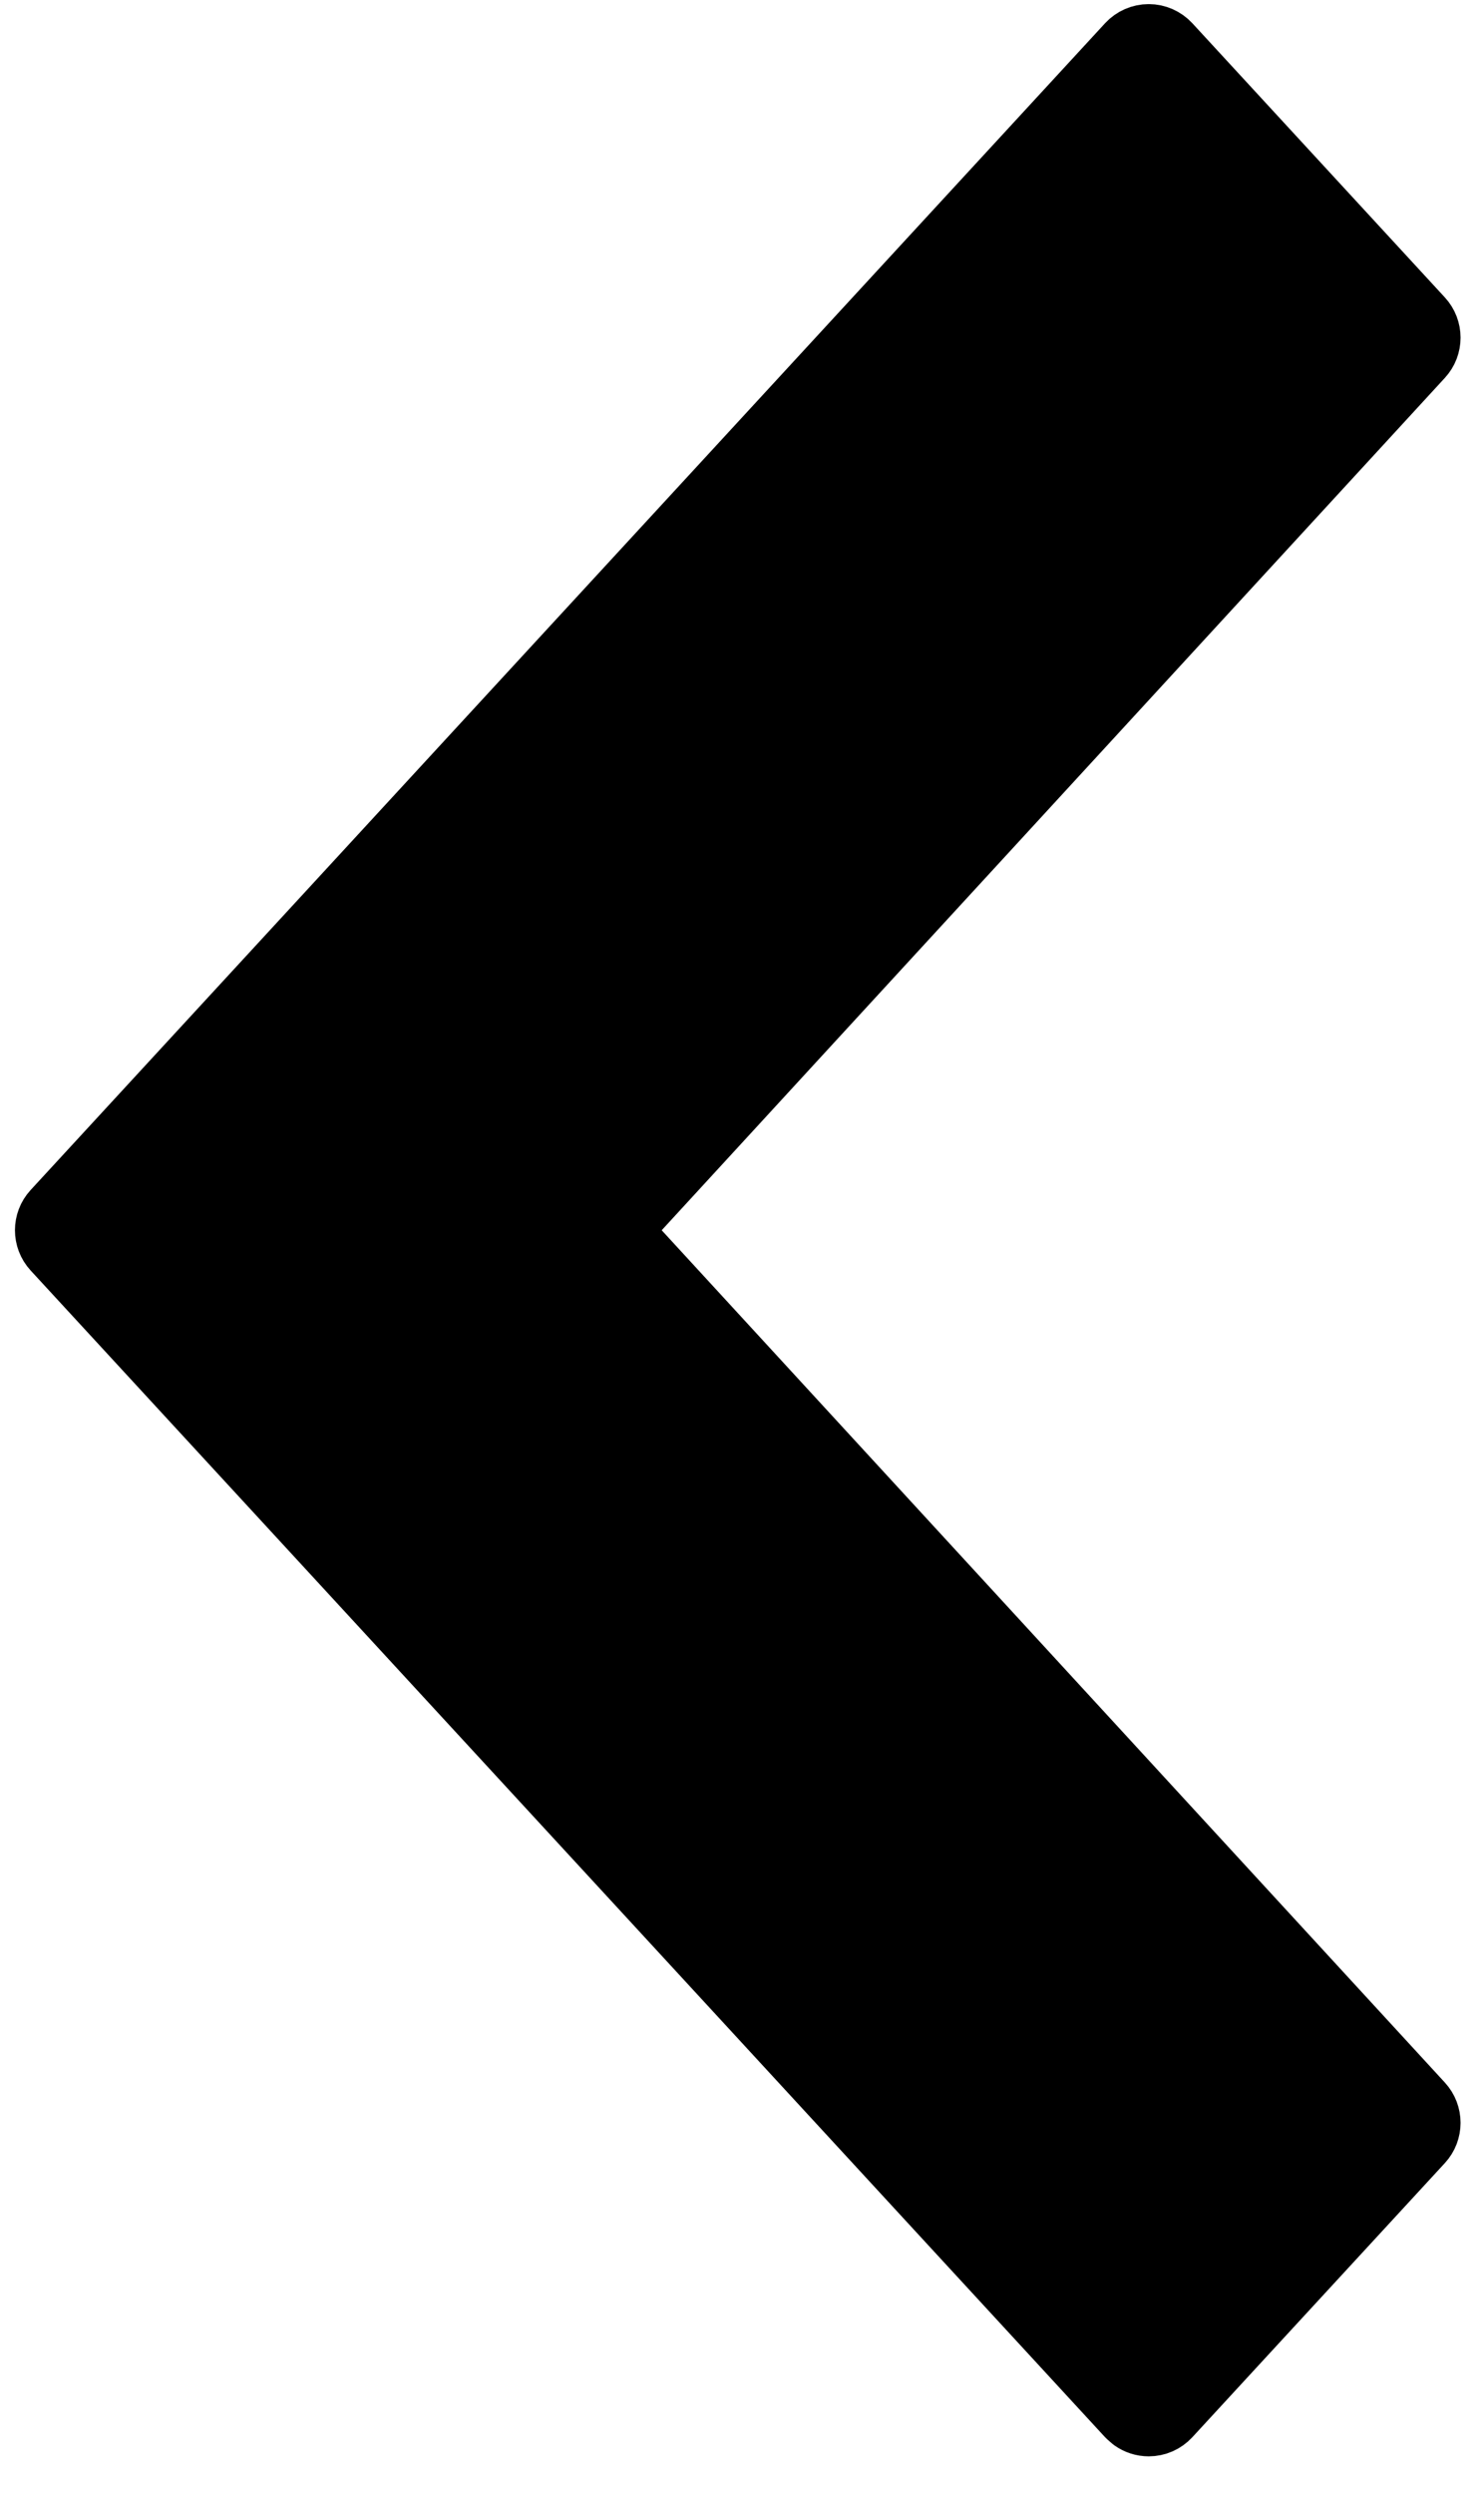 <svg xmlns="http://www.w3.org/2000/svg" width="25" height="42" viewBox="0 0 25 42" fill="none">
  <path d="M19.352 40.866C19.491 40.866 19.624 40.808 19.719 40.705L23.973 36.088C24.149 35.897 24.149 35.602 23.973 35.41L10.468 20.718L23.973 6.025C24.149 5.834 24.149 5.539 23.973 5.348L19.719 0.73C19.624 0.628 19.491 0.569 19.352 0.569C19.212 0.569 19.078 0.628 18.984 0.73L0.884 20.379C0.708 20.57 0.708 20.865 0.884 21.057L18.984 40.705L19.062 40.773C19.146 40.833 19.247 40.866 19.352 40.866Z" fill="black" stroke="black" stroke-linejoin="round"/>
</svg>